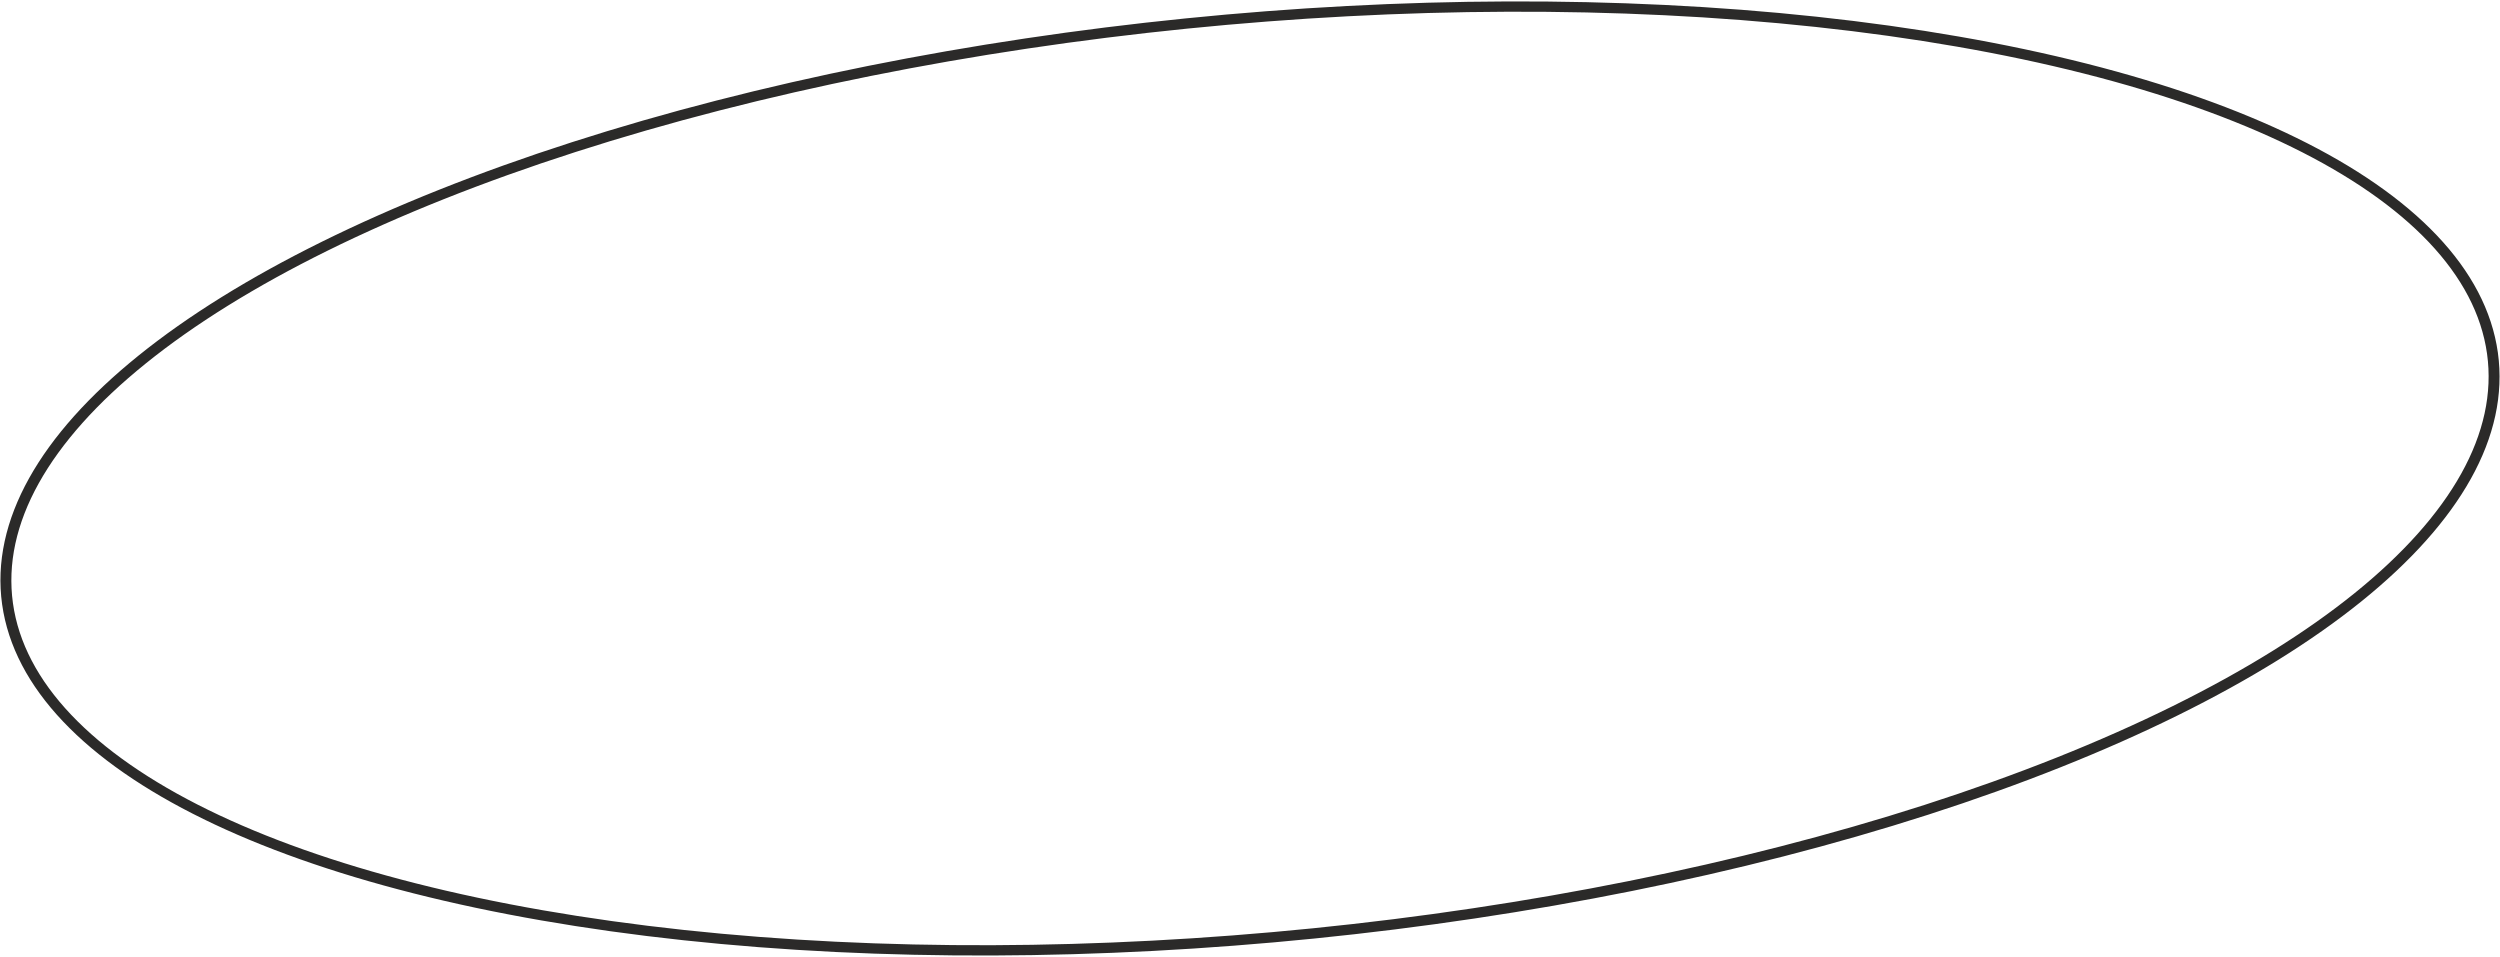 <?xml version="1.0" encoding="UTF-8"?> <!-- Creator: CorelDRAW 2021.5 --> <svg xmlns="http://www.w3.org/2000/svg" xmlns:xlink="http://www.w3.org/1999/xlink" xmlns:xodm="http://www.corel.com/coreldraw/odm/2003" xml:space="preserve" width="38.506mm" height="14.739mm" style="shape-rendering:geometricPrecision; text-rendering:geometricPrecision; image-rendering:optimizeQuality; fill-rule:evenodd; clip-rule:evenodd" viewBox="0 0 303.76 116.27"> <defs> <style type="text/css"> <![CDATA[ .str0 {stroke:#2B2A29;stroke-width:1.58;stroke-miterlimit:22.926} .fil0 {fill:none} ]]> </style> </defs> <g id="Слой_x0020_1">  <ellipse class="fil0 str0" transform="matrix(0.833 -0.084 0.11 0.787 151.879 58.136)" rx="181.23" ry="70.24"></ellipse> </g> </svg> 